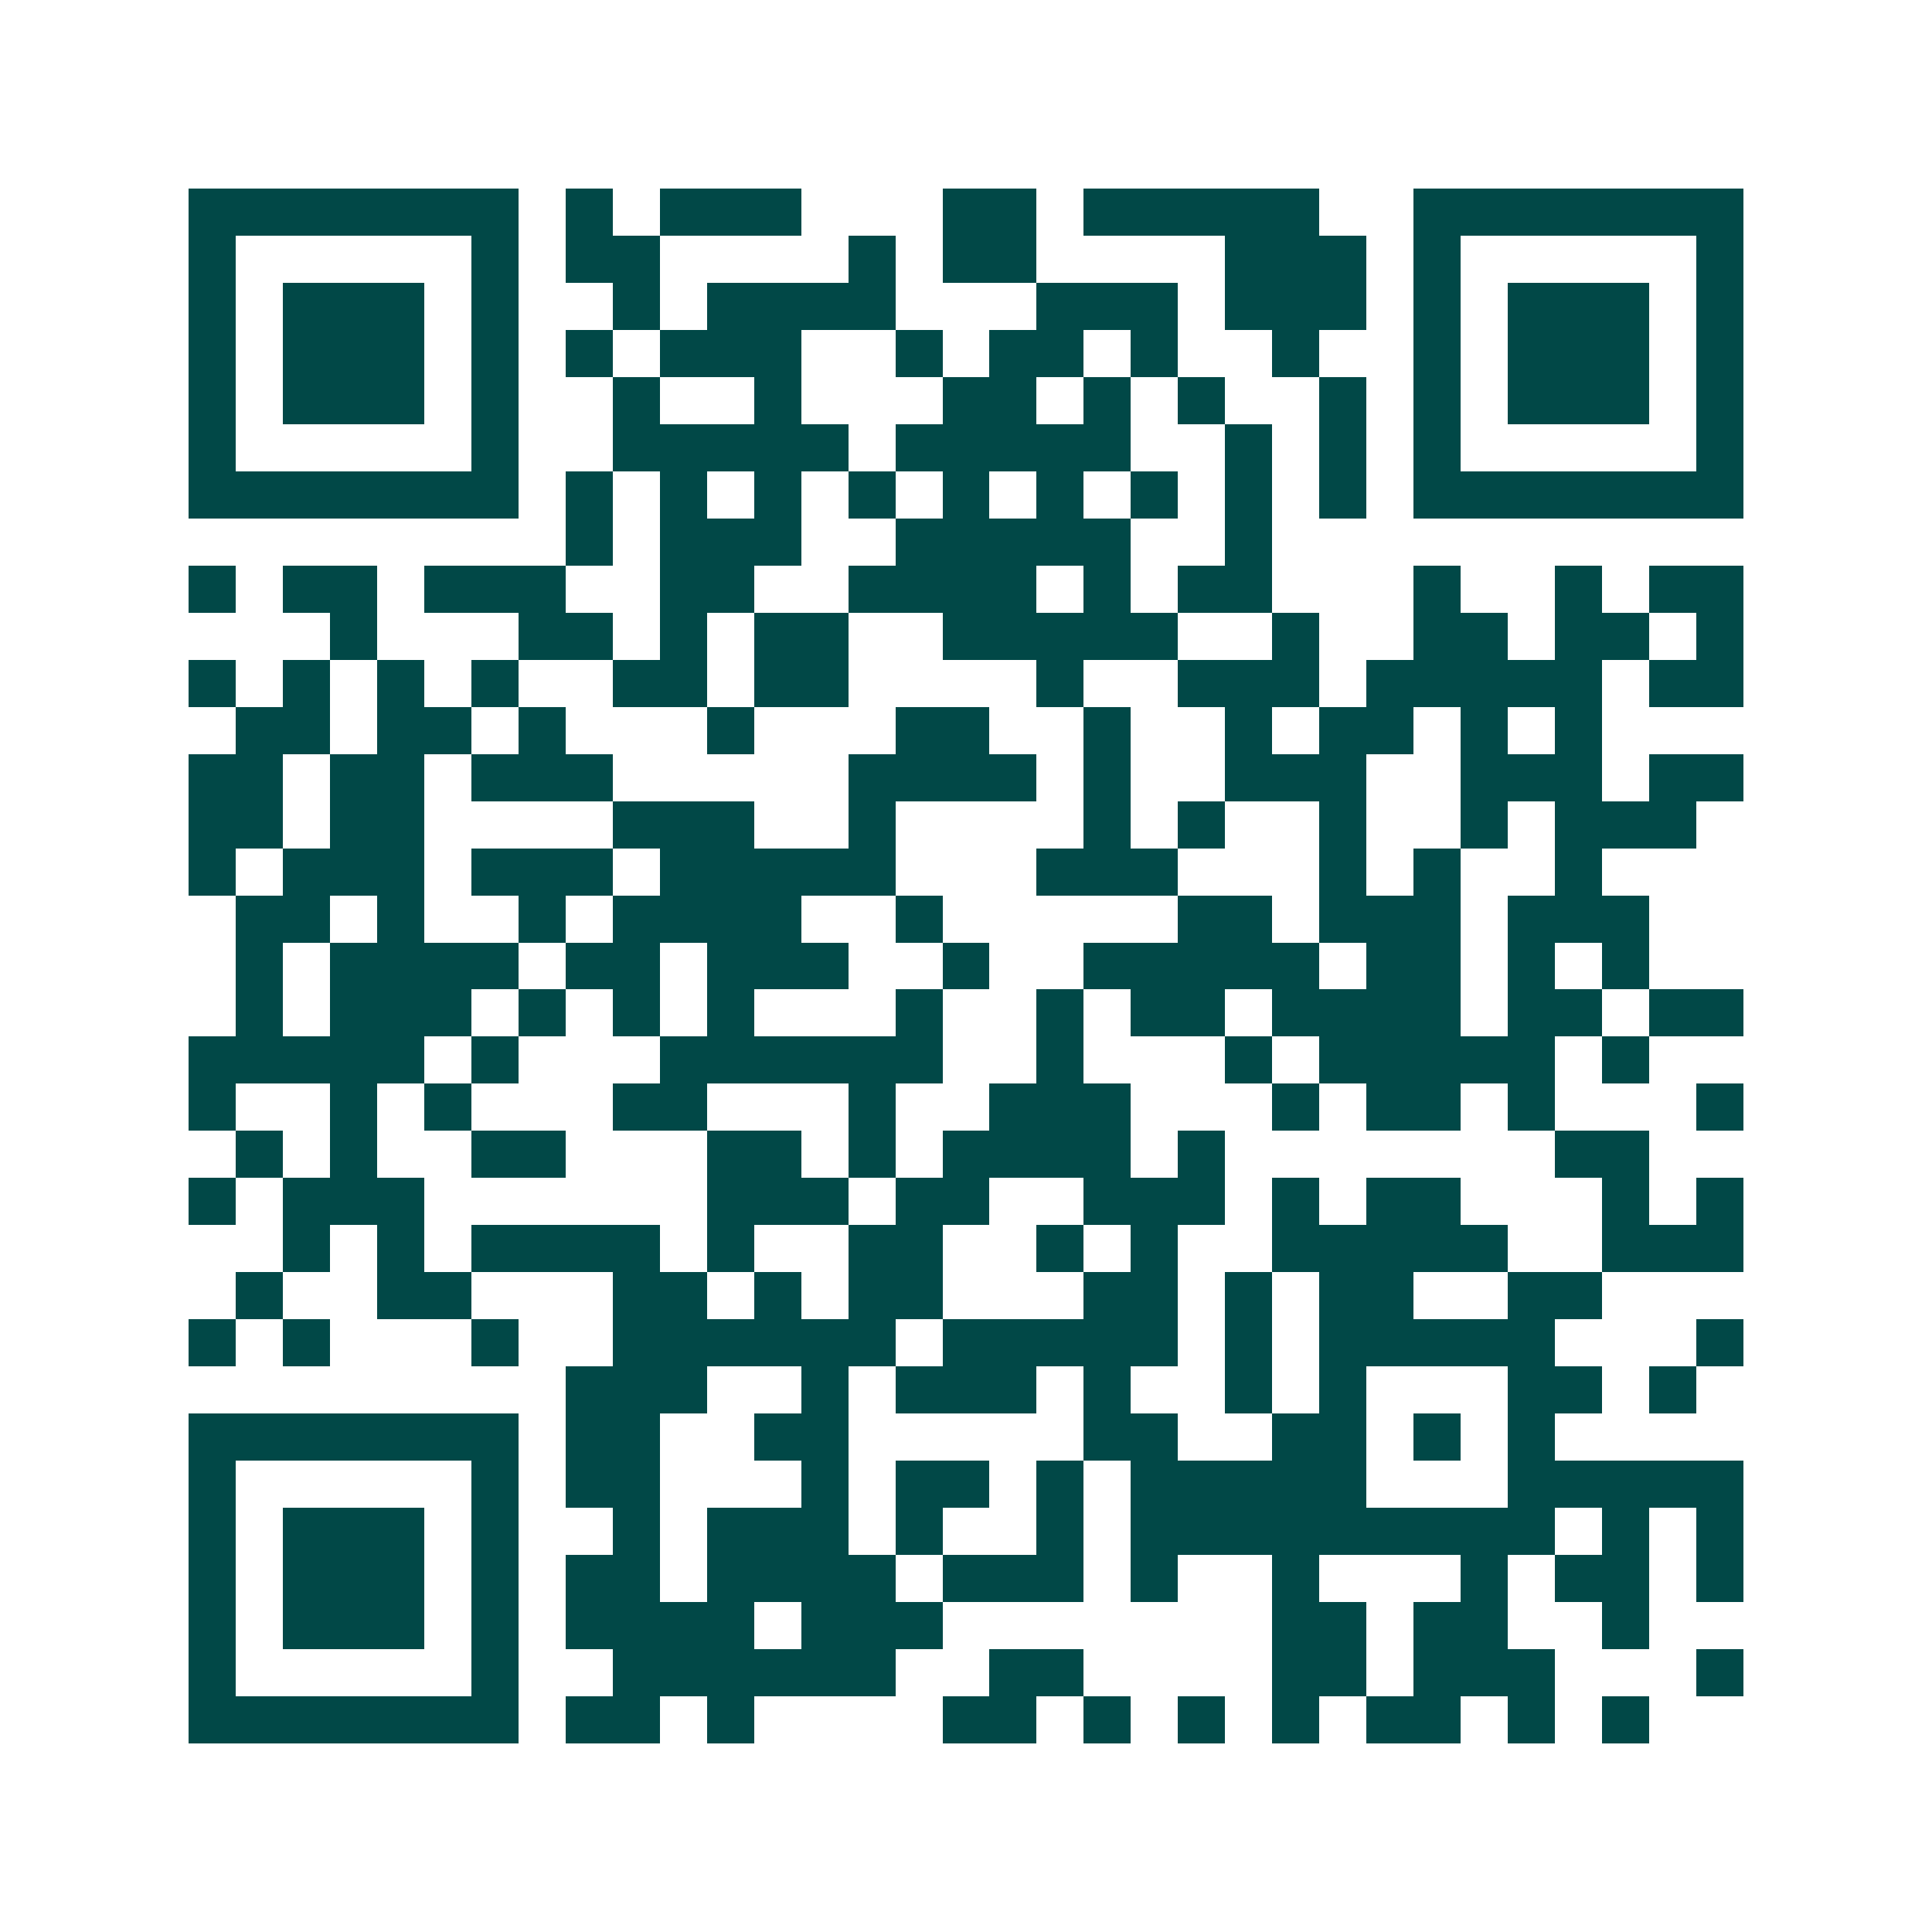 <svg xmlns="http://www.w3.org/2000/svg" width="200" height="200" viewBox="0 0 41 41" shape-rendering="crispEdges"><path fill="#ffffff" d="M0 0h41v41H0z"/><path stroke="#014847" d="M4 4.5h7m1 0h1m1 0h3m3 0h2m1 0h5m2 0h7M4 5.5h1m5 0h1m1 0h2m4 0h1m1 0h2m4 0h3m1 0h1m5 0h1M4 6.5h1m1 0h3m1 0h1m2 0h1m1 0h4m3 0h3m1 0h3m1 0h1m1 0h3m1 0h1M4 7.5h1m1 0h3m1 0h1m1 0h1m1 0h3m2 0h1m1 0h2m1 0h1m2 0h1m2 0h1m1 0h3m1 0h1M4 8.5h1m1 0h3m1 0h1m2 0h1m2 0h1m3 0h2m1 0h1m1 0h1m2 0h1m1 0h1m1 0h3m1 0h1M4 9.5h1m5 0h1m2 0h5m1 0h5m2 0h1m1 0h1m1 0h1m5 0h1M4 10.5h7m1 0h1m1 0h1m1 0h1m1 0h1m1 0h1m1 0h1m1 0h1m1 0h1m1 0h1m1 0h7M12 11.5h1m1 0h3m2 0h5m2 0h1M4 12.5h1m1 0h2m1 0h3m2 0h2m2 0h4m1 0h1m1 0h2m3 0h1m2 0h1m1 0h2M7 13.5h1m3 0h2m1 0h1m1 0h2m2 0h5m2 0h1m2 0h2m1 0h2m1 0h1M4 14.5h1m1 0h1m1 0h1m1 0h1m2 0h2m1 0h2m4 0h1m2 0h3m1 0h5m1 0h2M5 15.5h2m1 0h2m1 0h1m3 0h1m3 0h2m2 0h1m2 0h1m1 0h2m1 0h1m1 0h1M4 16.5h2m1 0h2m1 0h3m5 0h4m1 0h1m2 0h3m2 0h3m1 0h2M4 17.5h2m1 0h2m4 0h3m2 0h1m4 0h1m1 0h1m2 0h1m2 0h1m1 0h3M4 18.5h1m1 0h3m1 0h3m1 0h5m3 0h3m3 0h1m1 0h1m2 0h1M5 19.5h2m1 0h1m2 0h1m1 0h4m2 0h1m5 0h2m1 0h3m1 0h3M5 20.5h1m1 0h4m1 0h2m1 0h3m2 0h1m2 0h5m1 0h2m1 0h1m1 0h1M5 21.5h1m1 0h3m1 0h1m1 0h1m1 0h1m3 0h1m2 0h1m1 0h2m1 0h4m1 0h2m1 0h2M4 22.5h5m1 0h1m3 0h6m2 0h1m3 0h1m1 0h5m1 0h1M4 23.5h1m2 0h1m1 0h1m3 0h2m3 0h1m2 0h3m3 0h1m1 0h2m1 0h1m3 0h1M5 24.5h1m1 0h1m2 0h2m3 0h2m1 0h1m1 0h4m1 0h1m7 0h2M4 25.5h1m1 0h3m6 0h3m1 0h2m2 0h3m1 0h1m1 0h2m3 0h1m1 0h1M6 26.5h1m1 0h1m1 0h4m1 0h1m2 0h2m2 0h1m1 0h1m2 0h5m2 0h3M5 27.5h1m2 0h2m3 0h2m1 0h1m1 0h2m3 0h2m1 0h1m1 0h2m2 0h2M4 28.5h1m1 0h1m3 0h1m2 0h6m1 0h5m1 0h1m1 0h5m3 0h1M12 29.5h3m2 0h1m1 0h3m1 0h1m2 0h1m1 0h1m3 0h2m1 0h1M4 30.5h7m1 0h2m2 0h2m5 0h2m2 0h2m1 0h1m1 0h1M4 31.5h1m5 0h1m1 0h2m3 0h1m1 0h2m1 0h1m1 0h5m3 0h5M4 32.5h1m1 0h3m1 0h1m2 0h1m1 0h3m1 0h1m2 0h1m1 0h9m1 0h1m1 0h1M4 33.5h1m1 0h3m1 0h1m1 0h2m1 0h4m1 0h3m1 0h1m2 0h1m3 0h1m1 0h2m1 0h1M4 34.5h1m1 0h3m1 0h1m1 0h4m1 0h3m7 0h2m1 0h2m2 0h1M4 35.5h1m5 0h1m2 0h6m2 0h2m4 0h2m1 0h3m3 0h1M4 36.5h7m1 0h2m1 0h1m4 0h2m1 0h1m1 0h1m1 0h1m1 0h2m1 0h1m1 0h1"/></svg>
